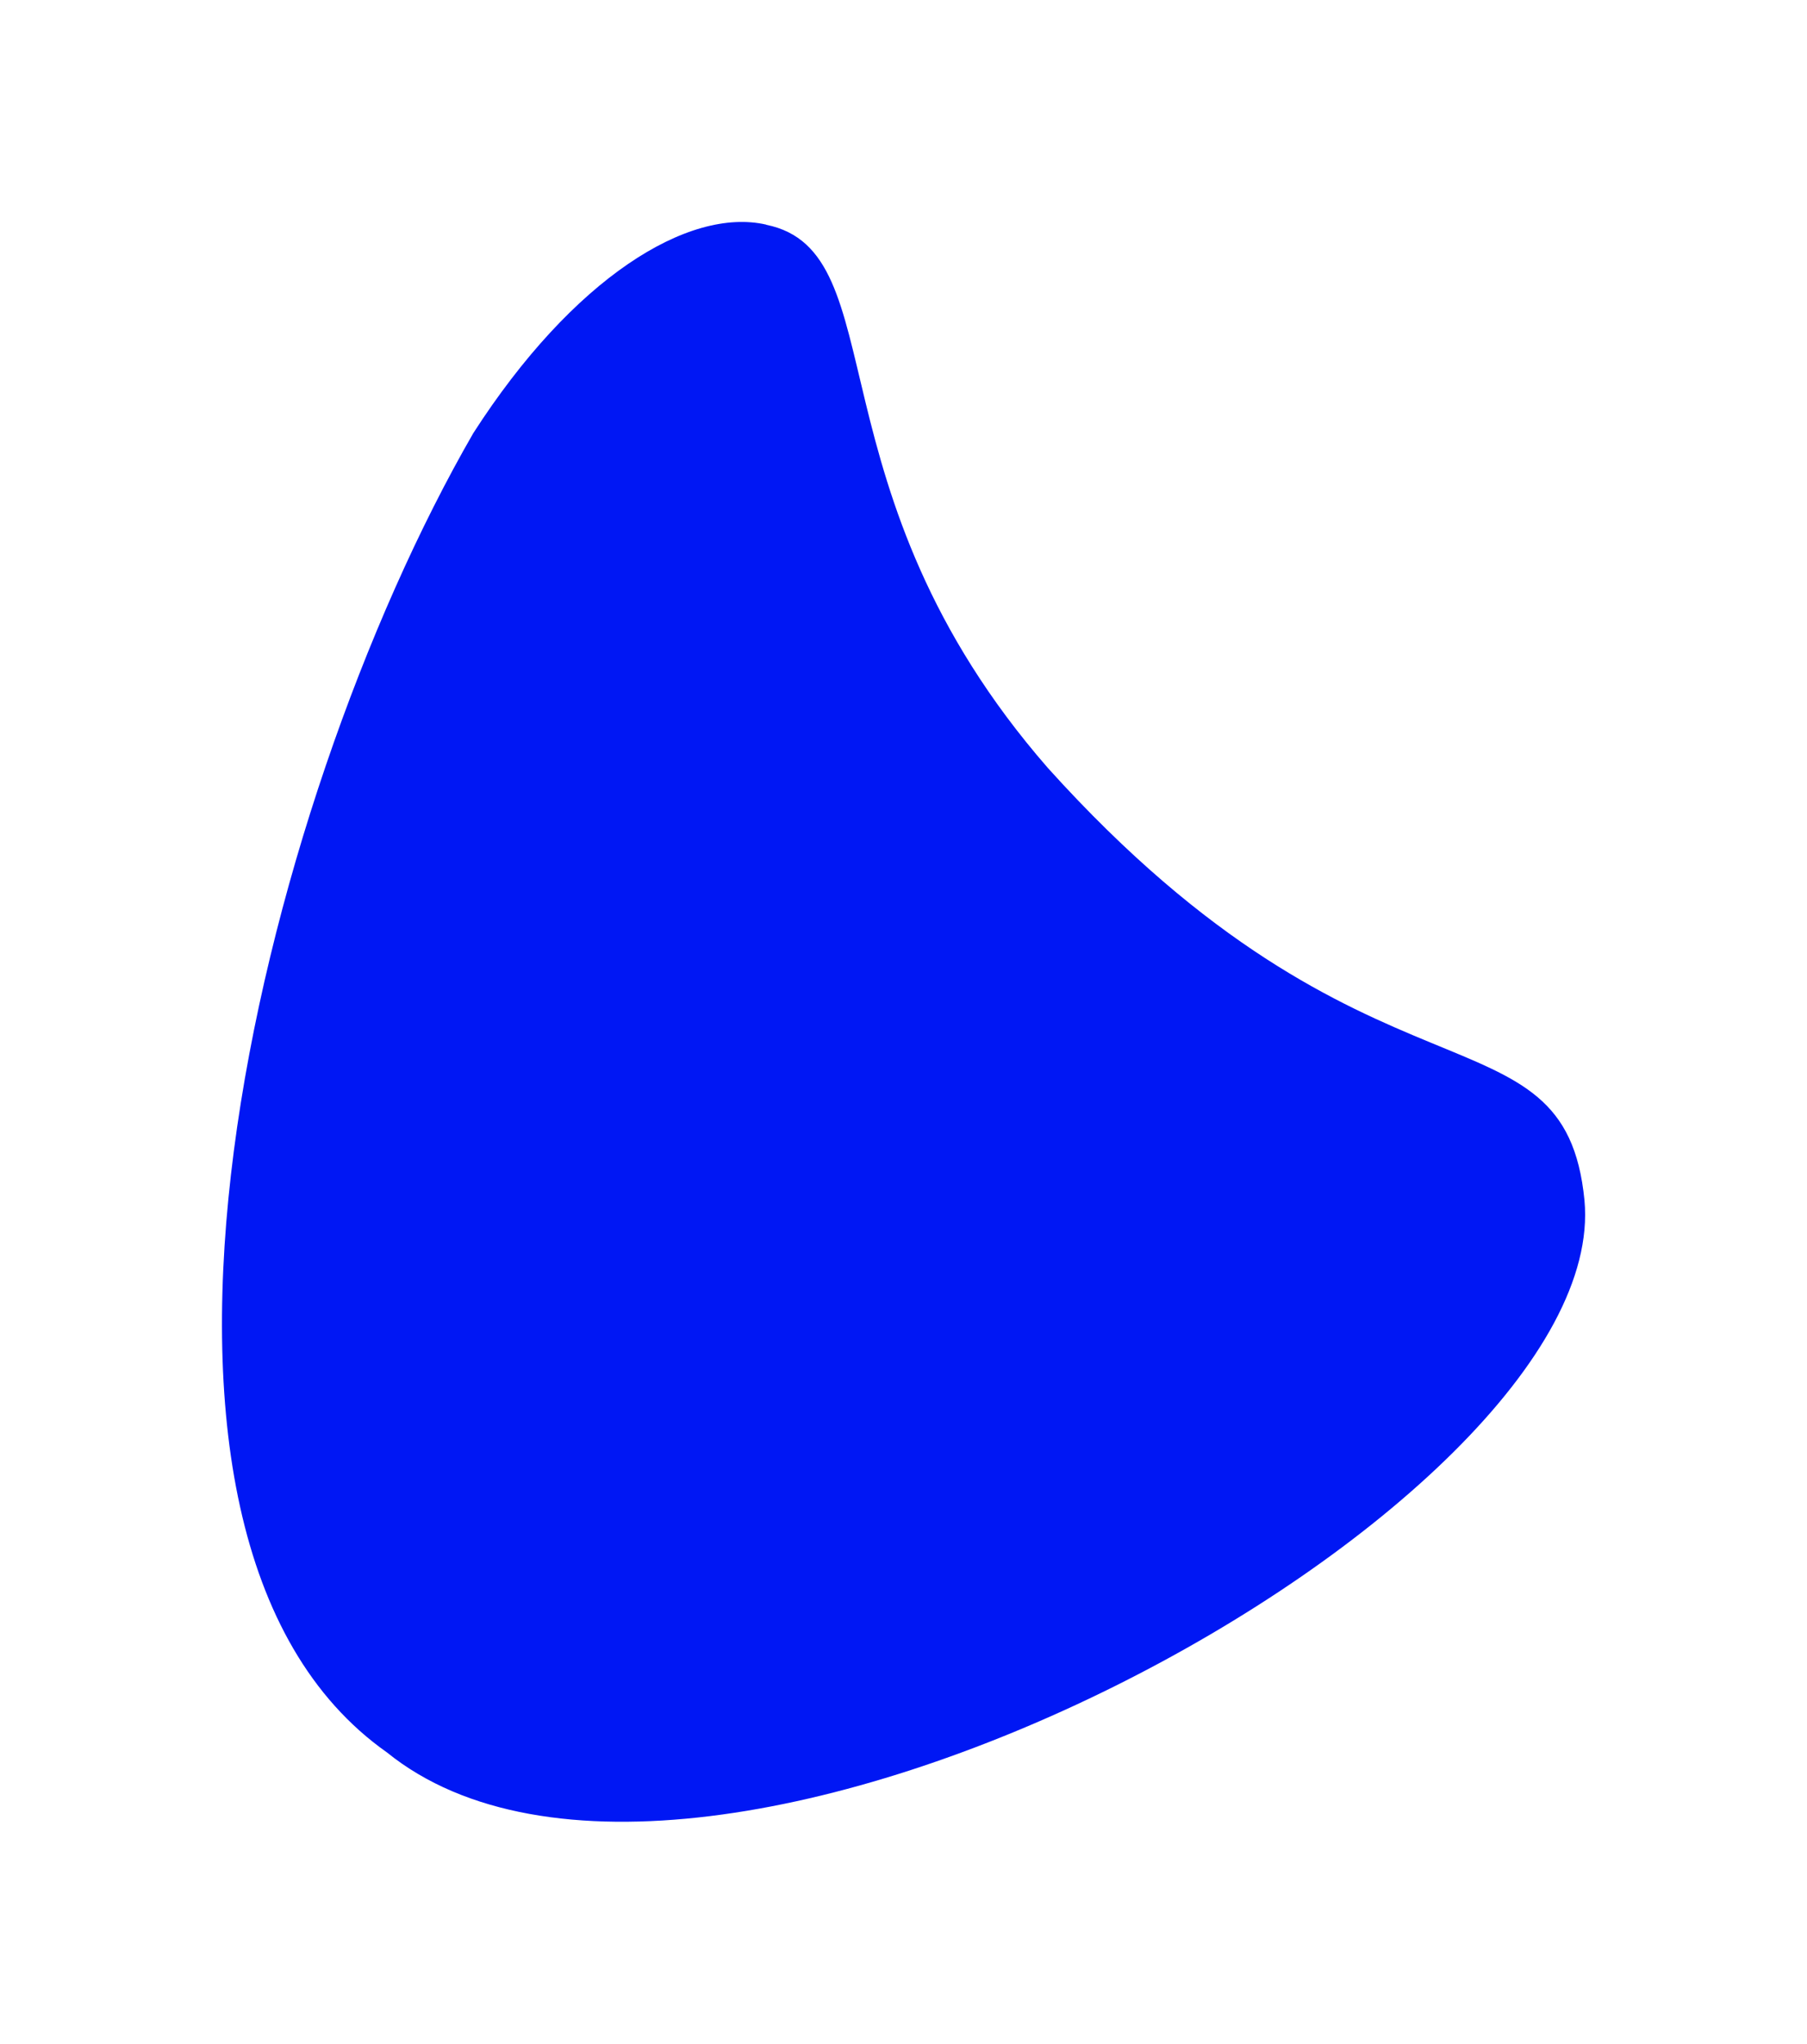 <?xml version="1.0" encoding="UTF-8"?><svg id="_レイヤー_1" xmlns="http://www.w3.org/2000/svg" viewBox="0 0 95.17 107.65"><defs><style>.cls-1{fill:#0017f4;}</style></defs><path class="cls-1" d="M40.35,11.83c-4.09-.93-10.16,2.8-15.42,10.98-11.33,19.62-20.79,58.04-4.55,69.49,16.47,13.31,64.58-12.85,63.07-29.08-1.05-10.74-11.21-3.85-28.26-22.77-12.73-14.6-7.94-27.21-14.83-28.61"/></svg>
